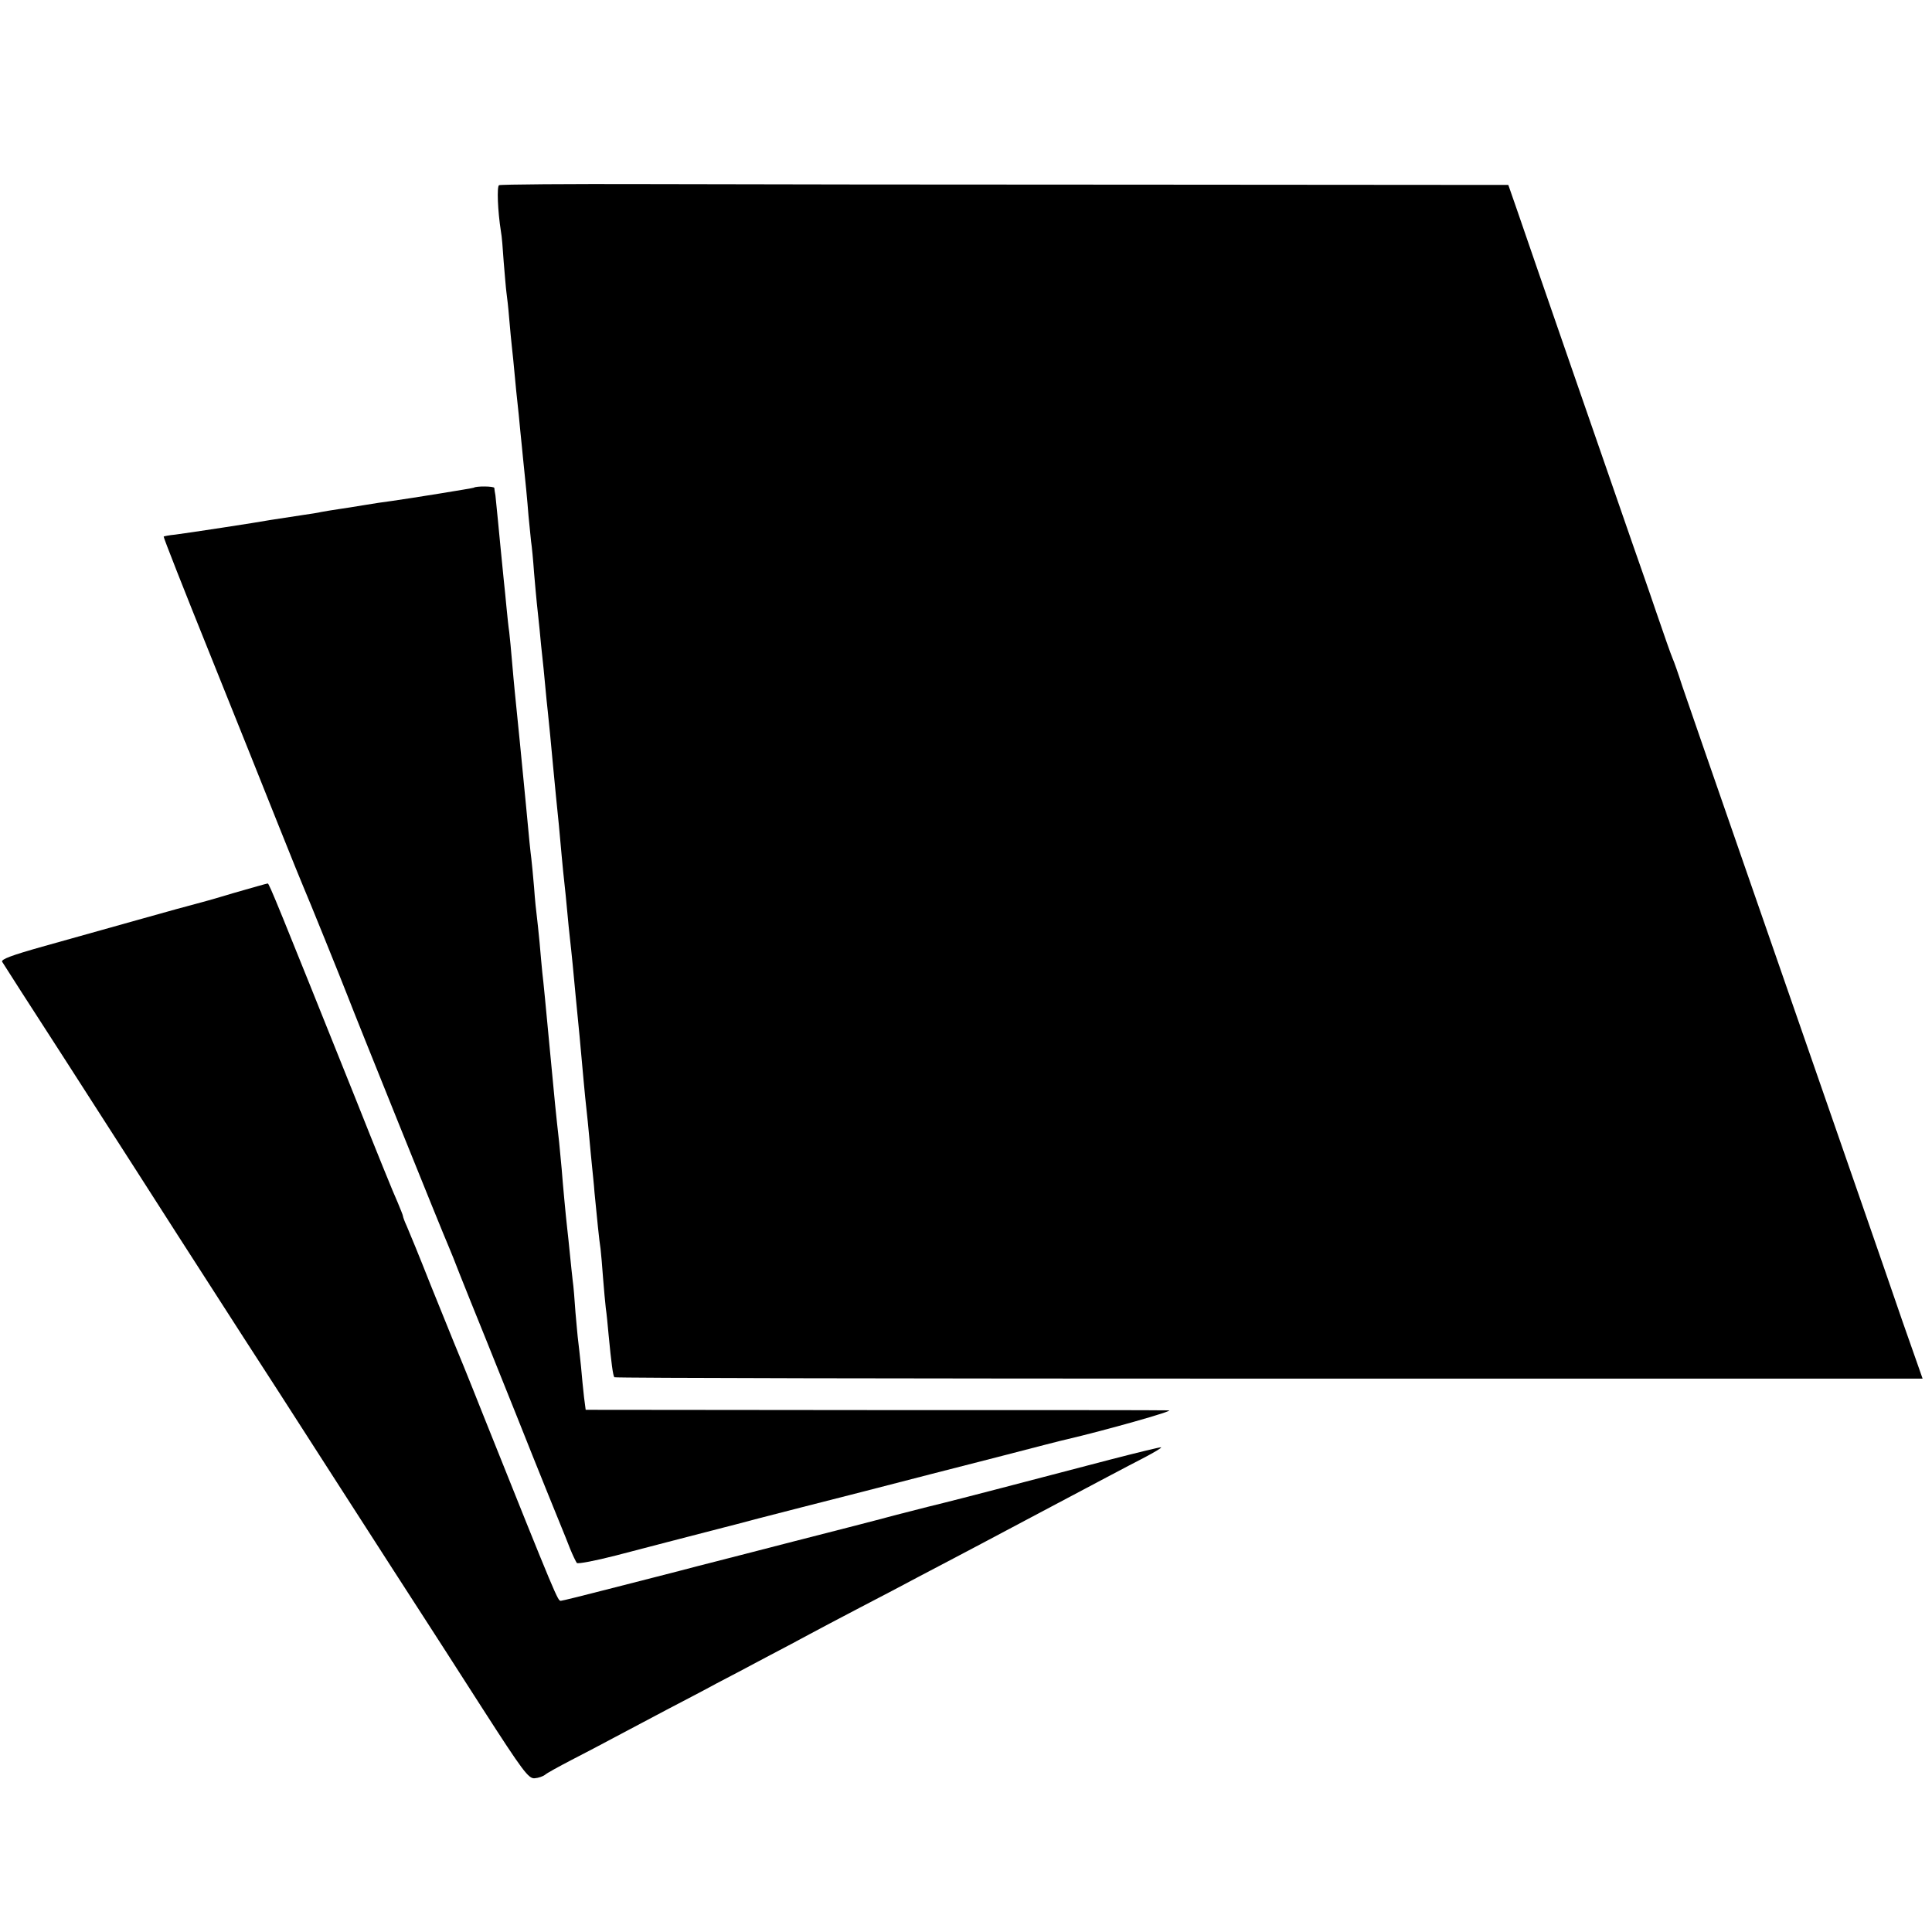 <?xml version="1.0" standalone="no"?>
<!DOCTYPE svg PUBLIC "-//W3C//DTD SVG 20010904//EN"
 "http://www.w3.org/TR/2001/REC-SVG-20010904/DTD/svg10.dtd">
<svg version="1.0" xmlns="http://www.w3.org/2000/svg"
 width="700pt" height="700pt" viewBox="0 0 700 700"
 preserveAspectRatio="xMidYMid meet">
<g transform="translate(0,700) scale(0.1,-0.1)"
fill="#000000" stroke="none">
<path d="M1808 6329 c-8 -5 -5 -92 7 -168 3 -14 7 -63 10 -110 4 -47 8 -97 10
-111 2 -14 7 -56 10 -95 3 -38 8 -86 10 -105 2 -19 7 -64 10 -100 3 -36 8 -81
10 -100 2 -19 7 -64 10 -100 4 -36 8 -81 10 -100 8 -74 16 -157 20 -210 3 -30
7 -70 9 -90 3 -19 8 -71 11 -115 4 -44 8 -93 10 -110 2 -16 6 -59 10 -95 3
-36 8 -81 10 -100 2 -19 7 -64 10 -100 3 -36 8 -81 10 -100 4 -38 12 -118 20
-207 6 -64 13 -135 20 -203 2 -25 7 -74 10 -110 3 -36 8 -81 10 -100 2 -19 7
-64 10 -100 3 -36 8 -81 10 -100 2 -19 7 -62 10 -95 8 -87 14 -147 25 -260 5
-55 12 -129 15 -165 3 -36 8 -81 10 -100 2 -19 7 -64 10 -100 3 -36 8 -83 10
-105 2 -22 7 -65 9 -95 9 -93 17 -174 22 -205 2 -16 6 -64 9 -105 3 -41 8 -91
10 -110 3 -19 7 -62 10 -95 10 -104 16 -149 21 -155 3 -3 1071 -5 2373 -5
l2367 0 -14 40 c-8 22 -34 96 -58 165 -84 245 -204 589 -284 820 -45 129 -101
291 -125 360 -24 69 -80 231 -125 360 -165 474 -238 687 -265 765 -14 44 -30
89 -35 100 -5 11 -32 88 -60 170 -28 83 -67 193 -85 245 -47 135 -380 1096
-418 1208 l-32 92 -1290 1 c-709 0 -1530 1 -1823 2 -294 1 -538 -1 -544 -4z"/>
<path d="M1717 5233 c-3 -2 -232 -39 -297 -48 -25 -3 -70 -10 -100 -15 -30 -5
-73 -12 -95 -15 -22 -3 -49 -8 -61 -10 -12 -3 -39 -7 -60 -10 -67 -10 -98 -15
-124 -19 -48 -9 -305 -48 -345 -53 -22 -2 -41 -6 -42 -7 -2 -1 74 -194 168
-427 94 -233 206 -514 250 -624 44 -110 84 -209 89 -220 13 -29 140 -343 160
-395 25 -66 349 -870 365 -905 7 -16 25 -61 40 -100 15 -38 33 -83 40 -100 7
-16 81 -201 165 -410 83 -209 158 -393 165 -410 7 -16 20 -50 30 -75 10 -25
22 -49 25 -53 4 -4 67 8 141 27 108 28 260 68 389 101 8 2 67 17 130 34 63 16
232 60 375 96 143 37 364 94 490 126 127 33 239 62 250 64 137 32 393 104 370
105 -16 1 -499 1 -1072 1 l-1041 1 -6 46 c-3 26 -8 76 -11 112 -4 36 -8 76
-10 90 -2 14 -6 61 -10 105 -3 44 -7 96 -10 115 -2 19 -7 62 -10 95 -3 33 -8
76 -10 95 -5 43 -16 162 -20 215 -2 22 -6 65 -9 95 -12 107 -16 147 -36 360
-11 118 -22 233 -25 255 -2 22 -7 72 -10 110 -4 39 -8 81 -10 95 -2 14 -7 61
-10 105 -4 44 -8 91 -10 105 -3 23 -8 68 -20 200 -9 97 -36 367 -40 405 -2 22
-7 72 -10 110 -3 39 -8 86 -10 105 -3 19 -7 60 -10 90 -3 30 -7 75 -10 100
-12 123 -15 150 -21 215 -4 39 -8 79 -9 90 -2 11 -4 23 -4 27 -1 7 -68 7 -74
1z"/>
<path d="M845 3764 c-66 -20 -127 -37 -136 -39 -9 -2 -104 -28 -210 -58 -107
-30 -263 -74 -346 -97 -110 -31 -151 -46 -145 -55 4 -7 106 -166 227 -353 121
-188 236 -367 255 -397 32 -51 247 -385 395 -615 34 -52 185 -286 335 -520
150 -234 294 -456 319 -495 25 -38 119 -185 209 -325 146 -227 167 -255 189
-253 14 1 30 7 37 12 6 6 50 30 96 54 47 24 119 62 160 84 41 22 125 66 185
98 61 32 142 74 180 95 39 20 120 63 180 95 61 32 133 70 160 85 28 15 109 58
180 95 72 37 168 88 215 113 85 45 108 56 405 214 251 133 345 183 413 218 34
18 61 34 59 36 -1 2 -86 -19 -187 -45 -251 -66 -582 -152 -600 -156 -9 -2 -85
-21 -170 -43 -85 -23 -254 -66 -375 -97 -121 -31 -278 -72 -350 -90 -71 -19
-210 -54 -307 -79 -97 -25 -181 -46 -186 -46 -11 0 -12 0 -284 680 -49 124
-96 239 -103 255 -7 17 -45 111 -85 210 -39 99 -78 194 -86 212 -8 17 -14 34
-14 37 0 3 -9 25 -19 49 -11 23 -80 193 -153 377 -280 698 -313 780 -318 779
-3 0 -59 -16 -125 -35z"/>
</g>
</svg>
